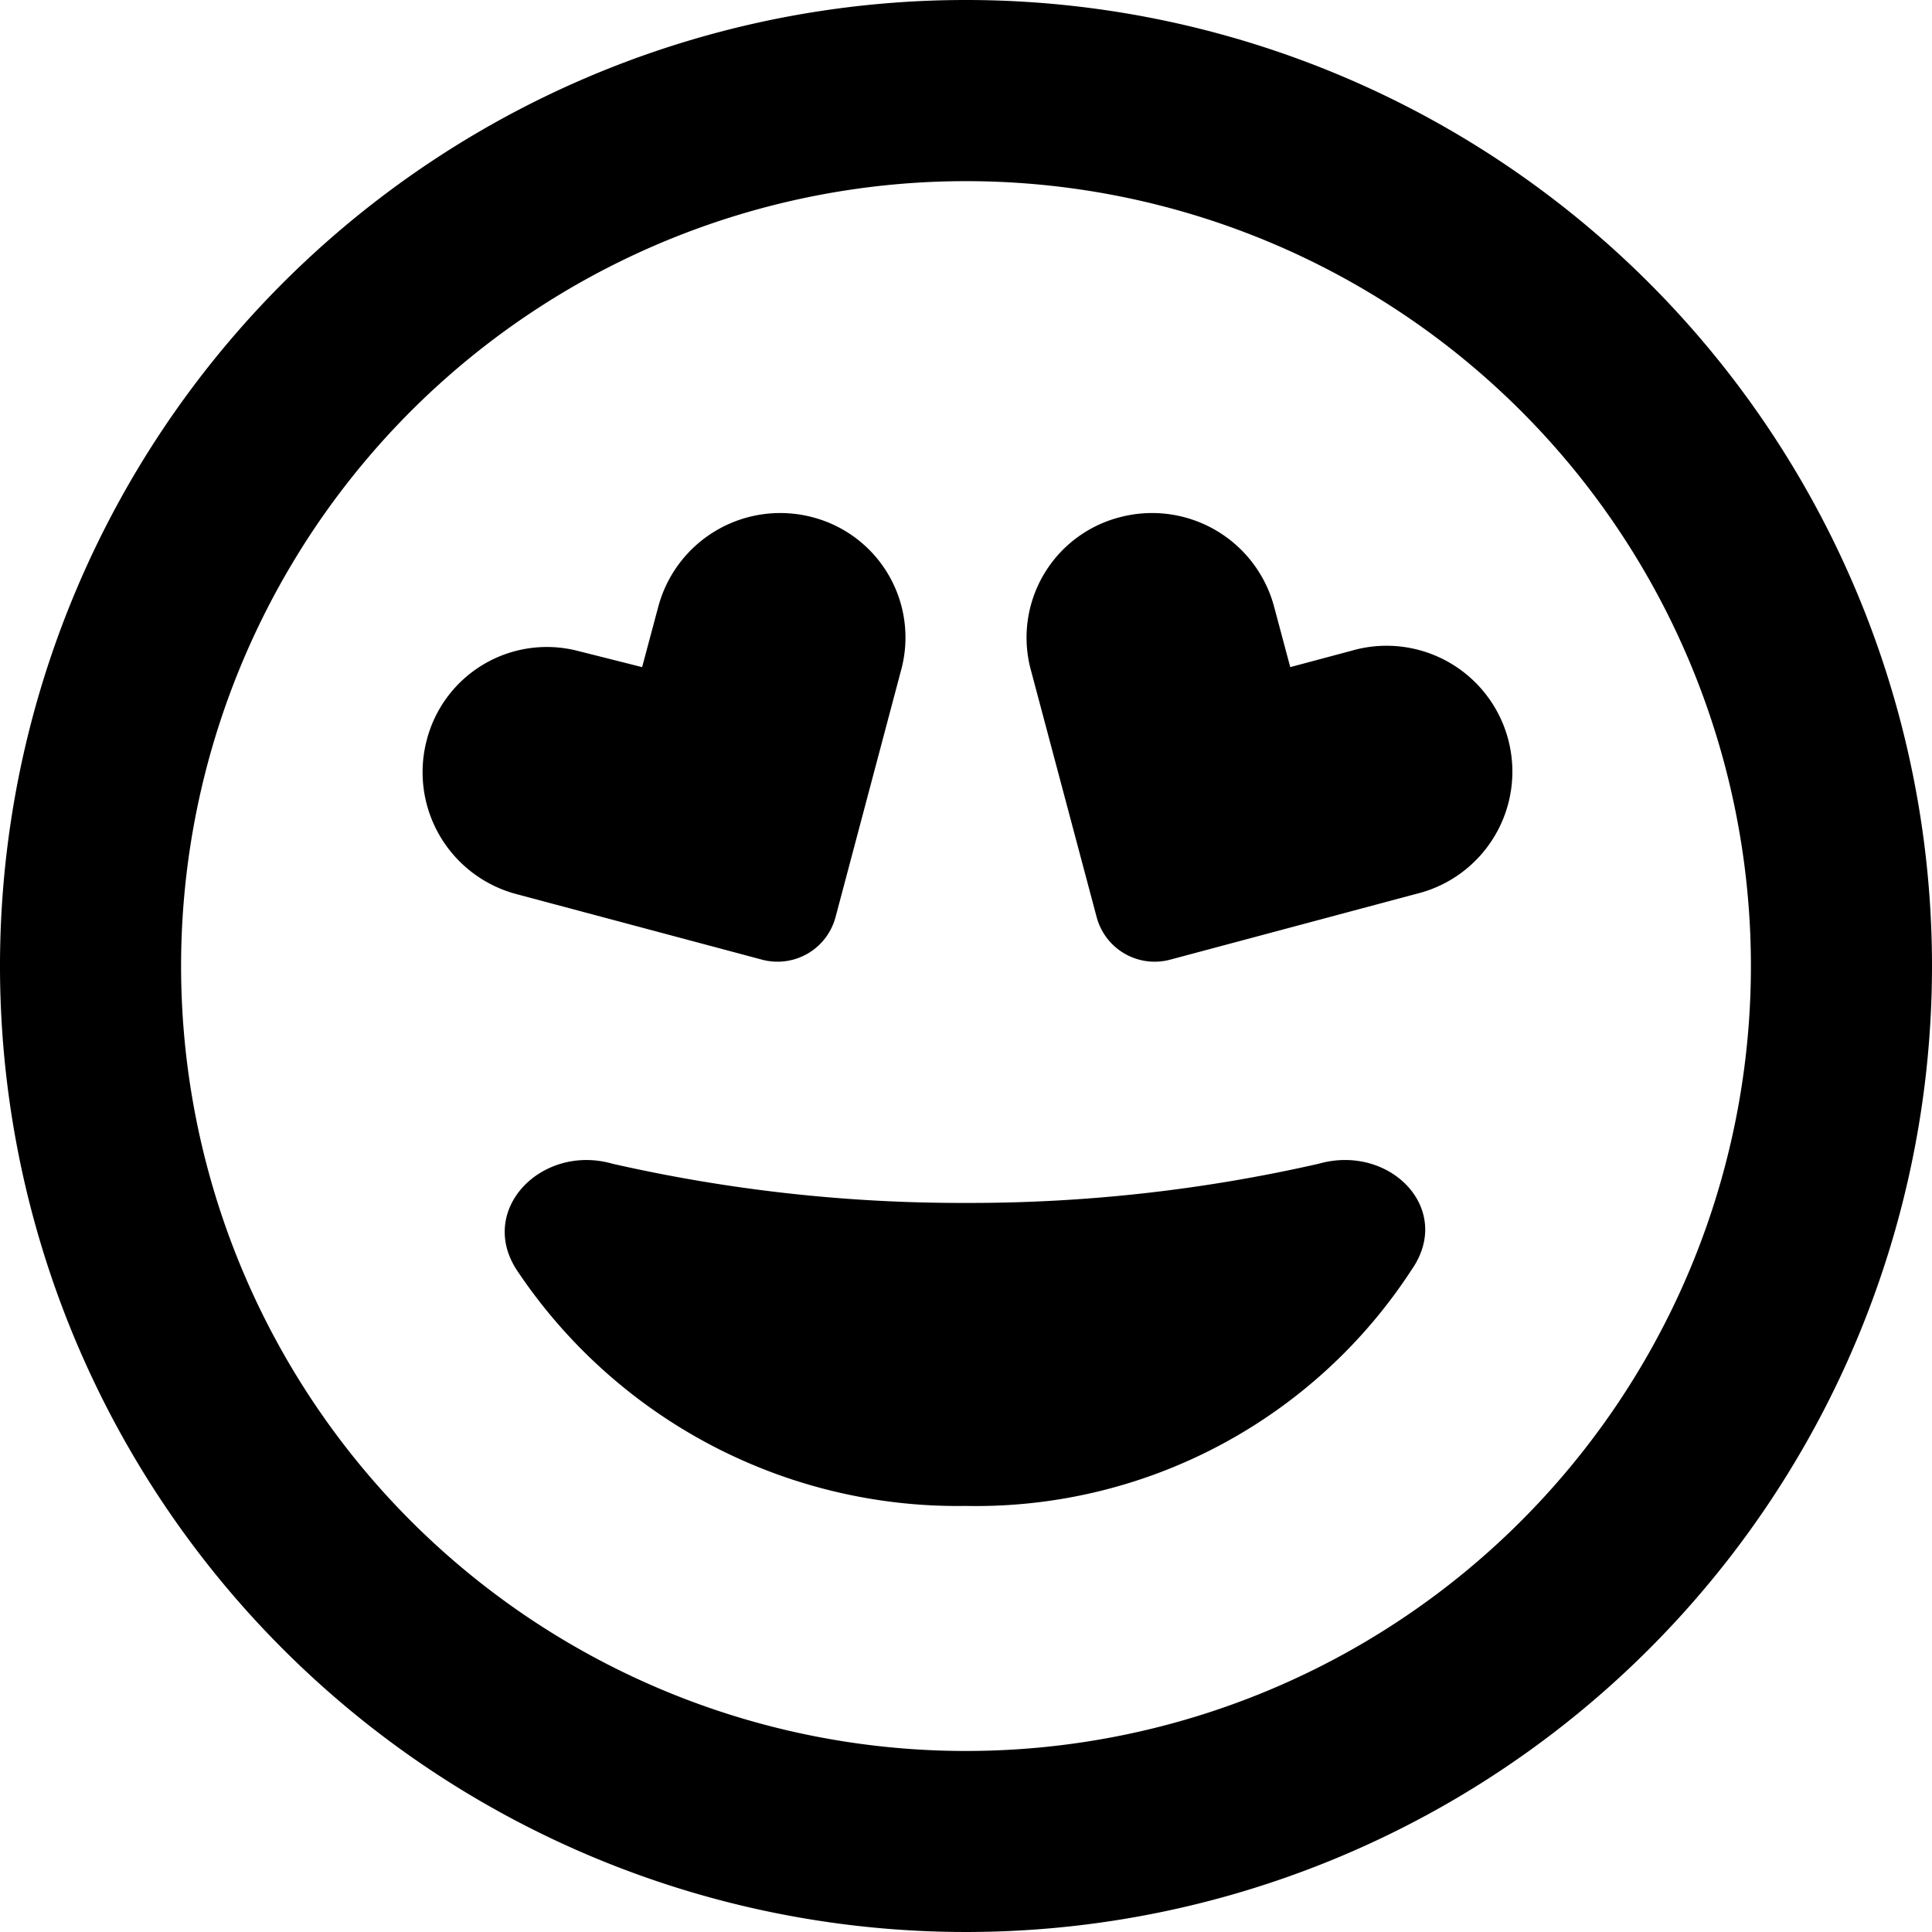 <svg xmlns="http://www.w3.org/2000/svg" width="30" height="30" viewBox="0 0 30 30">
  <path id="face-grin-hearts" d="M20.479,18.07c1.1-.311,2.1.7,1.441,1.646a8.069,8.069,0,0,1-6.926,3.668,8.226,8.226,0,0,1-6.973-3.668c-.609-.943.4-1.957,1.488-1.646a24.418,24.418,0,0,0,5.484.609A24.38,24.38,0,0,0,20.479,18.07ZM14,10.377l-1.025,3.861a.932.932,0,0,1-1.148.662L8.01,13.881A1.958,1.958,0,0,1,6.627,11.49a1.926,1.926,0,0,1,2.344-1.383l1,.252.252-.943a1.961,1.961,0,0,1,2.4-1.383A1.93,1.93,0,0,1,14,10.377Zm6.035-.018.943-.252a1.954,1.954,0,1,1,1.014,3.773L18.176,14.9a.932.932,0,0,1-1.148-.662L16,10.377a1.93,1.93,0,0,1,1.383-2.344,1.961,1.961,0,0,1,2.4,1.383ZM30,15A15,15,0,1,1,15,0,15,15,0,0,1,30,15ZM15,2.813A12.188,12.188,0,1,0,27.188,15,12.186,12.186,0,0,0,15,2.813Z"/>
</svg>
